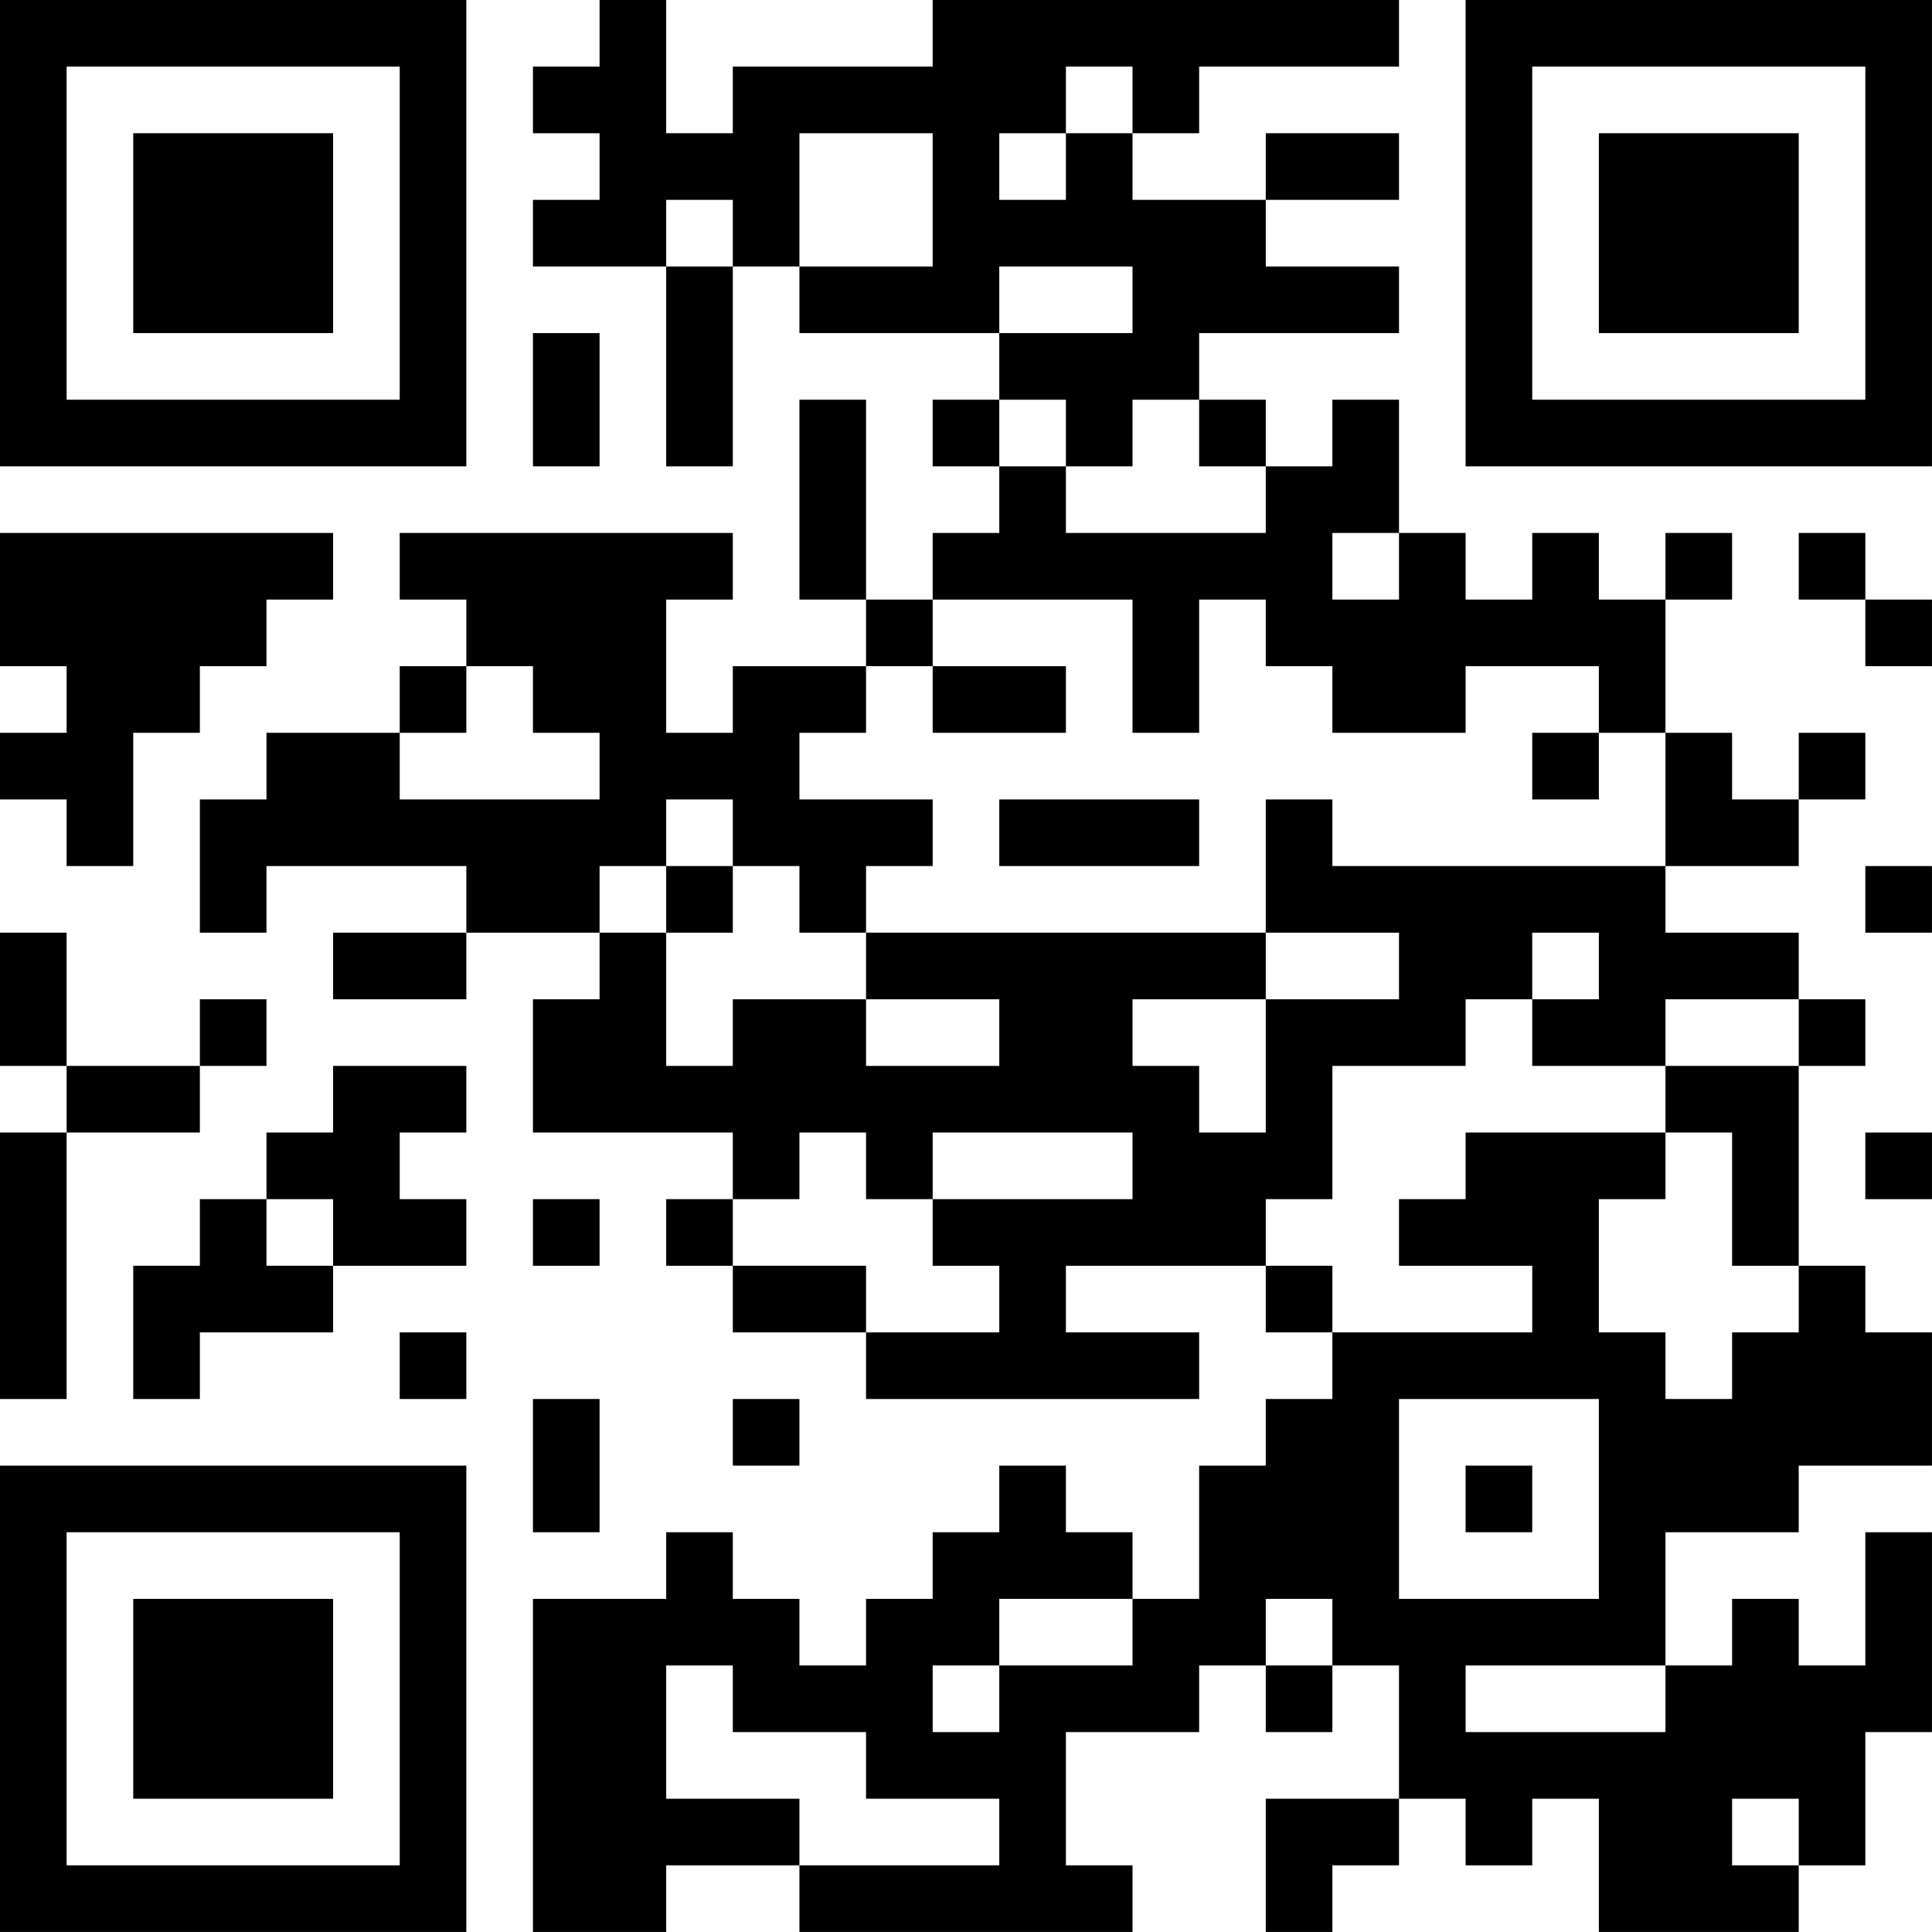 <?xml version="1.0" encoding="UTF-8"?>
<svg xmlns="http://www.w3.org/2000/svg" version="1.1" width="500" height="500" viewBox="0 0 500 500"><rect x="0" y="0" width="500" height="500" fill="#ffffff"/><g transform="scale(17.241)"><g transform="translate(0,0)"><path fill-rule="evenodd" d="M9 0L9 1L8 1L8 2L9 2L9 3L8 3L8 4L10 4L10 7L11 7L11 4L12 4L12 5L15 5L15 6L14 6L14 7L15 7L15 8L14 8L14 9L13 9L13 6L12 6L12 9L13 9L13 10L11 10L11 11L10 11L10 9L11 9L11 8L6 8L6 9L7 9L7 10L6 10L6 11L4 11L4 12L3 12L3 14L4 14L4 13L7 13L7 14L5 14L5 15L7 15L7 14L9 14L9 15L8 15L8 17L11 17L11 18L10 18L10 19L11 19L11 20L13 20L13 21L18 21L18 20L16 20L16 19L19 19L19 20L20 20L20 21L19 21L19 22L18 22L18 24L17 24L17 23L16 23L16 22L15 22L15 23L14 23L14 24L13 24L13 25L12 25L12 24L11 24L11 23L10 23L10 24L8 24L8 29L10 29L10 28L12 28L12 29L17 29L17 28L16 28L16 26L18 26L18 25L19 25L19 26L20 26L20 25L21 25L21 27L19 27L19 29L20 29L20 28L21 28L21 27L22 27L22 28L23 28L23 27L24 27L24 29L27 29L27 28L28 28L28 26L29 26L29 23L28 23L28 25L27 25L27 24L26 24L26 25L25 25L25 23L27 23L27 22L29 22L29 20L28 20L28 19L27 19L27 16L28 16L28 15L27 15L27 14L25 14L25 13L27 13L27 12L28 12L28 11L27 11L27 12L26 12L26 11L25 11L25 9L26 9L26 8L25 8L25 9L24 9L24 8L23 8L23 9L22 9L22 8L21 8L21 6L20 6L20 7L19 7L19 6L18 6L18 5L21 5L21 4L19 4L19 3L21 3L21 2L19 2L19 3L17 3L17 2L18 2L18 1L21 1L21 0L14 0L14 1L11 1L11 2L10 2L10 0ZM16 1L16 2L15 2L15 3L16 3L16 2L17 2L17 1ZM12 2L12 4L14 4L14 2ZM10 3L10 4L11 4L11 3ZM15 4L15 5L17 5L17 4ZM8 5L8 7L9 7L9 5ZM15 6L15 7L16 7L16 8L19 8L19 7L18 7L18 6L17 6L17 7L16 7L16 6ZM0 8L0 10L1 10L1 11L0 11L0 12L1 12L1 13L2 13L2 11L3 11L3 10L4 10L4 9L5 9L5 8ZM20 8L20 9L21 9L21 8ZM27 8L27 9L28 9L28 10L29 10L29 9L28 9L28 8ZM14 9L14 10L13 10L13 11L12 11L12 12L14 12L14 13L13 13L13 14L12 14L12 13L11 13L11 12L10 12L10 13L9 13L9 14L10 14L10 16L11 16L11 15L13 15L13 16L15 16L15 15L13 15L13 14L19 14L19 15L17 15L17 16L18 16L18 17L19 17L19 15L21 15L21 14L19 14L19 12L20 12L20 13L25 13L25 11L24 11L24 10L22 10L22 11L20 11L20 10L19 10L19 9L18 9L18 11L17 11L17 9ZM7 10L7 11L6 11L6 12L9 12L9 11L8 11L8 10ZM14 10L14 11L16 11L16 10ZM23 11L23 12L24 12L24 11ZM15 12L15 13L18 13L18 12ZM10 13L10 14L11 14L11 13ZM28 13L28 14L29 14L29 13ZM0 14L0 16L1 16L1 17L0 17L0 21L1 21L1 17L3 17L3 16L4 16L4 15L3 15L3 16L1 16L1 14ZM23 14L23 15L22 15L22 16L20 16L20 18L19 18L19 19L20 19L20 20L23 20L23 19L21 19L21 18L22 18L22 17L25 17L25 18L24 18L24 20L25 20L25 21L26 21L26 20L27 20L27 19L26 19L26 17L25 17L25 16L27 16L27 15L25 15L25 16L23 16L23 15L24 15L24 14ZM5 16L5 17L4 17L4 18L3 18L3 19L2 19L2 21L3 21L3 20L5 20L5 19L7 19L7 18L6 18L6 17L7 17L7 16ZM12 17L12 18L11 18L11 19L13 19L13 20L15 20L15 19L14 19L14 18L17 18L17 17L14 17L14 18L13 18L13 17ZM28 17L28 18L29 18L29 17ZM4 18L4 19L5 19L5 18ZM8 18L8 19L9 19L9 18ZM6 20L6 21L7 21L7 20ZM8 21L8 23L9 23L9 21ZM11 21L11 22L12 22L12 21ZM21 21L21 24L24 24L24 21ZM22 22L22 23L23 23L23 22ZM15 24L15 25L14 25L14 26L15 26L15 25L17 25L17 24ZM19 24L19 25L20 25L20 24ZM10 25L10 27L12 27L12 28L15 28L15 27L13 27L13 26L11 26L11 25ZM22 25L22 26L25 26L25 25ZM26 27L26 28L27 28L27 27ZM0 0L0 7L7 7L7 0ZM1 1L1 6L6 6L6 1ZM2 2L2 5L5 5L5 2ZM22 0L22 7L29 7L29 0ZM23 1L23 6L28 6L28 1ZM24 2L24 5L27 5L27 2ZM0 22L0 29L7 29L7 22ZM1 23L1 28L6 28L6 23ZM2 24L2 27L5 27L5 24Z" fill="#000000"/></g></g></svg>
